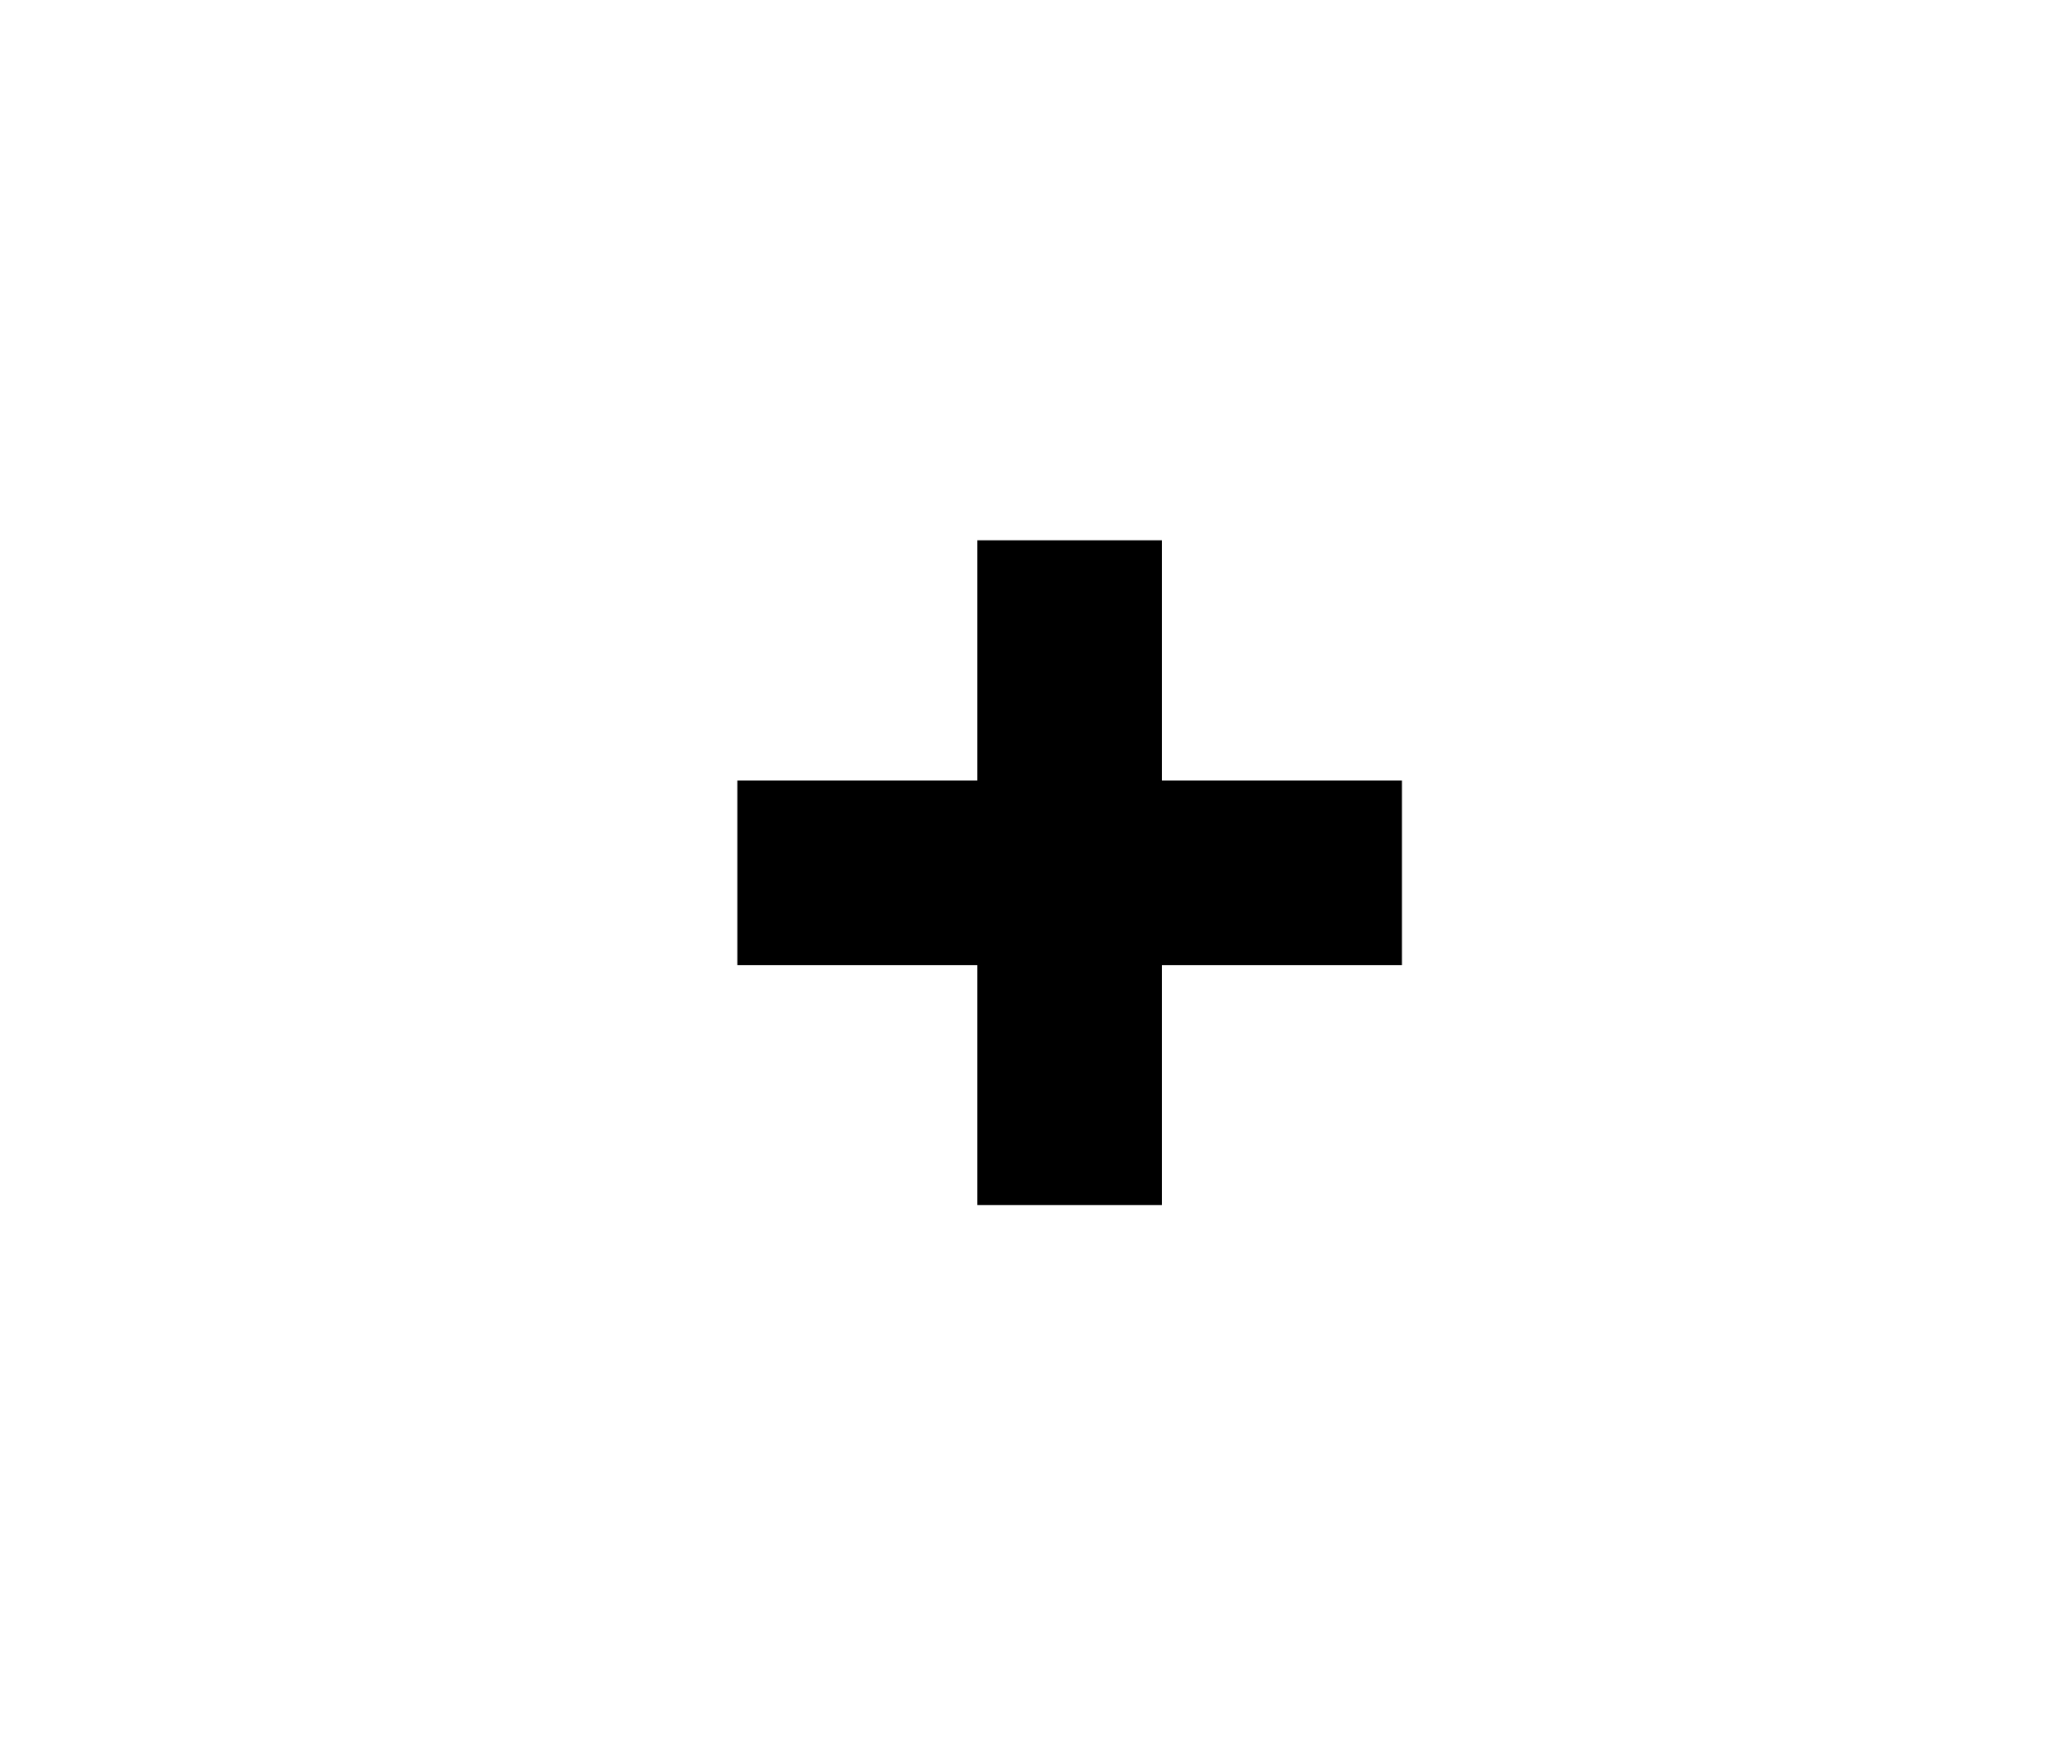 <?xml version="1.0" encoding="utf-8"?>
<!-- Generator: Adobe Illustrator 15.1.0, SVG Export Plug-In . SVG Version: 6.00 Build 0)  -->
<!DOCTYPE svg PUBLIC "-//W3C//DTD SVG 1.1//EN" "http://www.w3.org/Graphics/SVG/1.1/DTD/svg11.dtd">
<svg version="1.1" id="Capa_1" xmlns="http://www.w3.org/2000/svg" xmlns:xlink="http://www.w3.org/1999/xlink" x="0px" y="0px"
	 width="47px" height="40px" viewBox="0 0 47 40" enable-background="new 0 0 47 40" xml:space="preserve">
<g id="Layer_3" display="none">
	<rect x="-147" y="-303" display="inline" fill="#FF5555" width="751" height="838"/>
</g>
<g id="Layer_1" display="none">
	<path display="inline" fill="#FFFFFF" d="M16.701,22.443c0,0.808,0.656,1.461,1.463,1.461v1.326c0,0.644,0.52,1.166,1.164,1.166
		c0.642,0,1.168-0.522,1.168-1.166v-1.326h7.531v1.326c0,0.644,0.522,1.166,1.17,1.166c0.643,0,1.162-0.522,1.162-1.166v-1.326
		c0.811,0,1.465-0.653,1.465-1.461v-0.377H16.701V22.443z M31.336,18.437l-0.146-0.316l-1.996-4.386
		c-0.146-0.312-0.508-0.546-0.851-0.546h-8.162c-0.344,0-0.705,0.234-0.85,0.546l-1.996,4.386l-0.147,0.316
		c-0.297,0.217-0.488,0.565-0.488,0.96v2.195h15.123v-2.195C31.824,19.002,31.631,18.653,31.336,18.437z M19.328,21.236
		c-0.621,0-1.125-0.506-1.125-1.127c0-0.623,0.504-1.127,1.125-1.127c0.623,0,1.129,0.504,1.129,1.127
		C20.457,20.73,19.951,21.236,19.328,21.236z M29.197,21.236c-0.625,0-1.129-0.506-1.129-1.127c0-0.623,0.504-1.127,1.129-1.127
		c0.621,0,1.125,0.504,1.125,1.127C30.322,20.73,29.818,21.236,29.197,21.236z M20.08,18.251h-2.459l2-4.386
		c0.09-0.199,0.34-0.359,0.561-0.359h8.162c0.217,0,0.471,0.16,0.559,0.359l2,4.386h-5.459 M25.193,18.251h-4.867"/>
</g>
<g id="Layer_2" display="none">
	<path display="inline" fill="#FFFFFF" d="M24.042,18.008c0.106-0.485,1.888-0.499,3.978-0.032c2.084,0.469,3.688,1.238,3.582,1.723
		c-0.111,0.484-1.89,0.499-3.978,0.033C25.536,19.263,23.932,18.492,24.042,18.008L24.042,18.008z M17.967,30.561h10.424
		c0.576,0,1.047-0.473,1.047-1.045v-0.541c0-0.574-0.471-1.043-1.047-1.043h-5.205v-8.867c-0.133,0.262-0.406,0.438-0.717,0.438
		c-0.041,0-0.076-0.002-0.113-0.008c-0.014,0.375-0.233,0.986-0.608,1.705v6.731h-3.781c-0.576,0-1.045,0.469-1.045,1.043v0.541
		C16.922,30.089,17.391,30.561,17.967,30.561L17.967,30.561z M22.469,18.458c-0.451,0-0.814-0.363-0.814-0.812
		s0.363-0.812,0.814-0.812c0.447,0,0.812,0.363,0.812,0.812C23.282,18.094,22.917,18.458,22.469,18.458L22.469,18.458z
		 M21.749,16.188c-0.457,0.189-1.498-1.254-2.324-3.227c-0.824-1.975-1.123-3.728-0.664-3.919c0.457-0.192,1.498,1.251,2.324,3.225
		C21.909,14.24,22.208,15.995,21.749,16.188L21.749,16.188z M21.483,18.926c0.406,0.284-0.258,1.934-1.484,3.688
		c-1.226,1.75-2.553,2.939-2.959,2.656c-0.406-0.287,0.26-1.938,1.484-3.688C19.752,19.827,21.075,18.637,21.483,18.926
		L21.483,18.926z"/>
</g>
<g id="Layer_4" display="none">
	<path display="inline" fill="#FFFFFF" d="M27.865,23.656c0.619,0,1.119-0.501,1.119-1.117v-0.727h-9.441v0.727
		c0,0.616,0.5,1.117,1.117,1.117l-2.602,3.492h1.977l0.289-0.683h7.879l0.289,0.683h1.975L27.865,23.656z M21.506,23.656h5.512
		l0.088,0.207H21.42L21.506,23.656z M20.805,25.324l0.334-0.795h6.248l0.334,0.795H20.805z M28.984,13.437
		c0-0.553-0.5-0.999-1.119-0.999H20.66c-0.617,0-1.117,0.446-1.117,0.999v4.611v3.4h9.441V13.437z M20.252,13.915
		c0-0.301,0.244-0.545,0.543-0.545h6.936c0.301,0,0.543,0.244,0.543,0.545v2.801c0,0.301-0.242,0.543-0.543,0.543h-6.936
		c-0.299,0-0.543-0.242-0.543-0.543V13.915z M20.983,21.011c-0.477,0-0.861-0.386-0.861-0.861c0-0.476,0.385-0.863,0.861-0.863
		s0.861,0.387,0.861,0.863C21.844,20.625,21.459,21.011,20.983,21.011z M27.434,21.011c-0.477,0-0.863-0.386-0.863-0.861
		c0-0.476,0.388-0.863,0.863-0.863c0.478,0,0.861,0.387,0.861,0.863C28.295,20.625,27.91,21.011,27.434,21.011z"/>
</g>
<g id="Layer_5" display="none">
	<path display="inline" fill="#FFFFFF" d="M28.154,23.505c0.34-0.132,0.57-0.405,0.57-0.728v-1.871c0-0.317-0.23-0.593-0.57-0.724
		v-0.57h2.252v1.168c0,0.343,0.154,0.678,0.43,0.864c0.133,0.09,0.279,0.133,0.424,0.133c0.15,0,0.299-0.047,0.43-0.133l2.177-2.791
		c0.284-0.191,0.475-0.547,0.475-0.959c0-0.406-0.19-0.764-0.475-0.953l-2.289-2.871c-0.121-0.078-0.254-0.122-0.394-0.122
		c-0.131,0-0.266,0.04-0.387,0.122c-0.252,0.17-0.391,0.475-0.391,0.793v1.254h-2.252v-2.006c0-0.156-0.127-0.285-0.285-0.285
		h-2.852c-0.156,0-0.285,0.129-0.285,0.285v2.166c-0.17,0.148-0.281,0.381-0.281,0.65v1.873c0,0.268,0.111,0.502,0.281,0.649v0.645
		h-1.875v-1.253c0-0.317-0.203-0.622-0.572-0.792c-0.18-0.08-0.379-0.119-0.574-0.119c-0.199,0-0.398,0.041-0.572,0.119l-6.258,2.87
		c-0.416,0.189-0.695,0.545-0.695,0.957c0,0.407,0.279,0.766,0.695,0.956l6.09,2.789c0.191,0.09,0.408,0.136,0.631,0.136
		c0.213,0,0.428-0.044,0.629-0.136c0.402-0.187,0.627-0.517,0.627-0.863v-1.166h1.875L28.154,23.505z"/>
</g>
<g id="Layer_6" display="none">
	<path display="inline" fill="#FFFFFF" d="M28.154,23.505c0.34-0.132,0.57-0.405,0.57-0.728v-1.871c0-0.317-0.23-0.593-0.57-0.724
		v-0.57h2.252v1.168c0,0.343,0.154,0.678,0.43,0.864c0.133,0.09,0.279,0.133,0.424,0.133c0.15,0,0.299-0.047,0.43-0.133l2.177-2.791
		c0.284-0.191,0.475-0.547,0.475-0.959c0-0.406-0.19-0.764-0.475-0.953l-2.289-2.871c-0.121-0.078-0.254-0.122-0.394-0.122
		c-0.131,0-0.266,0.04-0.387,0.122c-0.252,0.17-0.391,0.475-0.391,0.793v1.254h-2.252v-2.006c0-0.156-0.127-0.285-0.285-0.285
		h-2.852c-0.156,0-0.285,0.129-0.285,0.285v2.166c-0.17,0.148-0.281,0.381-0.281,0.65v1.873c0,0.268,0.111,0.502,0.281,0.649v0.645
		h-1.875v-1.253c0-0.317-0.203-0.622-0.572-0.792c-0.18-0.08-0.379-0.119-0.574-0.119c-0.199,0-0.398,0.041-0.572,0.119l-6.258,2.87
		c-0.416,0.189-0.695,0.545-0.695,0.957c0,0.407,0.279,0.766,0.695,0.956l6.09,2.789c0.191,0.09,0.408,0.136,0.631,0.136
		c0.213,0,0.428-0.044,0.629-0.136c0.402-0.187,0.627-0.517,0.627-0.863v-1.166h1.875L28.154,23.505z"/>
</g>
<g id="Layer_7" display="none">
	<g display="inline">
		<rect x="17.214" y="20.397" fill="#FFFFFF" width="3.893" height="3.912"/>
		<rect x="22.32" y="20.397" fill="#FFFFFF" width="3.895" height="3.912"/>
		<rect x="27.427" y="20.397" fill="#FFFFFF" width="3.896" height="3.912"/>
		<rect x="17.204" y="15.277" fill="#FFFFFF" width="3.895" height="3.912"/>
		<rect x="22.312" y="15.277" fill="#FFFFFF" width="3.895" height="3.912"/>
		<rect x="27.417" y="15.277" fill="#FFFFFF" width="3.897" height="3.912"/>
	</g>
</g>
<g id="Layer_8" display="none">
	<g display="inline">
		<path fill="#FFFFFF" d="M14.27,13.61v0.435c0.562,0.096,1.115,0.532,1.115,1.156l0.002,3.779h1.119v-3.764
			c0-0.537,0.52-1.085,1.117-1.17V13.48l-3.172-0.004C14.315,13.476,14.27,13.51,14.27,13.61L14.27,13.61z M26.518,23.564h2.033
			v1.74h-2.033V23.564L26.518,23.564z M16.514,23.564h2.035v1.74h-2.035V23.564L16.514,23.564z M19.953,23.564h2.033v1.74h-2.033
			V23.564L19.953,23.564z M23.315,23.564h2.031v1.74h-2.031V23.564L23.315,23.564z M29.979,23.564h2.031v1.74h-2.031V23.564
			L29.979,23.564z M24.732,12.998h3.345c0.396,0,0.588,0.156,0.588,0.471v2.189l3.041-0.006l0.004,3.937h1.465h0.146
			c0.238,0,0.476,0,0.714,0h0.131h1.338h0.147c0.234,0,0.474,0,0.711,0h0.134h0.354v7.003l0,0H11.676v-7.61h0.887V15.22
			c0-0.603,0.52-1.067,1.117-1.174v-0.568c0-0.316,0.244-0.48,0.592-0.48l7.709,0.047 M24.936,15.645l-0.18-2.171h3.164
			c0.123,0,0.156,0.052,0.156,0.136v2.047L24.936,15.645L24.936,15.645z M21.955,13.519l-0.258,3.91l-2.365,1.551v-3.752
			c0-0.598-0.531-1.092-1.113-1.178v-0.574L21.955,13.519L21.955,13.519z"/>
	</g>
</g>
<g id="Layer_9" display="none">
	<g display="inline">
		<path fill="#FFFFFF" d="M20.297,14.365h-8.57v1.507h8.57V14.365z"/>
		<path fill="#FFFFFF" d="M21.166,14.365v5.136h7.441v-5.136H21.166z M24.945,15.367c-0.106,0-0.195-0.088-0.195-0.194
			c0-0.108,0.09-0.193,0.195-0.193c0.106,0,0.193,0.086,0.193,0.193C25.139,15.279,25.053,15.367,24.945,15.367z"/>
		<rect x="11.727" y="24.221" fill="#FFFFFF" width="8.57" height="1"/>
		<path fill="#FFFFFF" d="M28.607,20.375h-7.44v4.848h7.44V20.375z M24.945,21.32c-0.106,0-0.195-0.088-0.195-0.192
			c0-0.106,0.09-0.192,0.195-0.192c0.106,0,0.193,0.086,0.193,0.192C25.139,21.232,25.053,21.32,24.945,21.32z"/>
		<path fill="#FFFFFF" d="M11.727,23.922h8.57v-7.178h-8.57V23.922z M13.395,17.02h5.332v0.299h-5.332V17.02z M12.727,17.754h6.57
			v5.4h-6.57V17.754z"/>
		<rect x="13.025" y="18.053" fill="#FFFFFF" width="5.971" height="4.803"/>
		<path fill="#FFFFFF" d="M36.23,14.365h-6.75v10.855h6.75c0.314,0,0.568-0.252,0.568-0.563v-9.725
			C36.799,14.62,36.545,14.365,36.23,14.365z M35.697,15.367c-0.105,0-0.193-0.088-0.193-0.194c0-0.108,0.088-0.193,0.193-0.193
			c0.109,0,0.193,0.086,0.193,0.193C35.891,15.279,35.807,15.367,35.697,15.367z"/>
	</g>
</g>
<g id="Layer_10" display="none">
	<g display="inline">
		<path fill="#FFFFFF" d="M24.783,26.585v-1.792v-0.982c1.08-0.139,2.023-0.709,2.658-1.531l0.848,0.49l1.553,0.896
			c0.082,0.046,0.172,0.066,0.258,0.066c0.183,0,0.357-0.092,0.453-0.26c0.143-0.248,0.059-0.568-0.189-0.713l-1.555-0.896
			l-0.846-0.489c0.197-0.473,0.305-0.992,0.305-1.535s-0.106-1.06-0.305-1.533l0.846-0.489l1.555-0.896
			c0.248-0.144,0.332-0.465,0.189-0.713c-0.143-0.247-0.463-0.333-0.711-0.191l-1.553,0.896l-0.848,0.491
			c-0.633-0.823-1.578-1.396-2.658-1.534V14.89v-1.791c0-0.289-0.232-0.521-0.521-0.521v14.525
			C24.551,27.105,24.783,26.872,24.783,26.585z"/>
		<g>
			<path fill="#FFFFFF" d="M22.506,19.843c0-0.969,0.787-1.758,1.756-1.758V12.58c-0.289,0-0.52,0.231-0.52,0.521v1.791l-0.922-0.67
				c-0.232-0.169-0.559-0.117-0.727,0.115c-0.17,0.233-0.119,0.56,0.115,0.729l1.533,1.115v0.912
				c-0.635,0.121-1.193,0.454-1.6,0.925l-0.791-0.459l-0.197-1.883c-0.031-0.287-0.289-0.494-0.574-0.464
				c-0.285,0.028-0.494,0.285-0.463,0.572l0.119,1.131l-1.553-0.896c-0.248-0.142-0.566-0.056-0.711,0.191
				c-0.145,0.248-0.059,0.569,0.191,0.713l1.551,0.896l-1.039,0.462c-0.266,0.117-0.383,0.426-0.266,0.688
				c0.086,0.195,0.277,0.31,0.477,0.31c0.07,0,0.143-0.013,0.211-0.044l1.732-0.771l0.791,0.458
				c-0.102,0.287-0.158,0.598-0.158,0.922c0,0.324,0.057,0.633,0.158,0.924l-0.791,0.455l-1.732-0.77
				c-0.262-0.117-0.57,0.002-0.688,0.264c-0.117,0.264,0,0.571,0.266,0.688l1.039,0.461l-1.551,0.896
				c-0.25,0.146-0.336,0.465-0.191,0.713c0.096,0.168,0.271,0.26,0.451,0.26c0.088,0,0.18-0.021,0.26-0.066l1.553-0.896
				l-0.119,1.131c-0.031,0.285,0.178,0.543,0.463,0.572c0.018,0.002,0.037,0.004,0.057,0.004c0.262,0,0.488-0.199,0.518-0.469
				l0.197-1.885l0.791-0.455c0.406,0.469,0.965,0.803,1.6,0.924v0.911l-1.533,1.114c-0.234,0.17-0.285,0.496-0.115,0.73
				c0.102,0.14,0.26,0.213,0.422,0.213c0.106,0,0.213-0.031,0.305-0.102l0.922-0.668v1.792c0,0.287,0.23,0.521,0.521,0.521v-5.508
				C23.293,21.598,22.506,20.811,22.506,19.843z"/>
			<path fill="#FFFFFF" d="M22.506,19.843c0,0.97,0.787,1.755,1.756,1.755v-3.513C23.293,18.085,22.506,18.874,22.506,19.843z"/>
		</g>
	</g>
</g>
<g id="Layer_11">
	<g>
		<rect x="22.17" y="12.254" width="4.186" height="15.077"/>
		<rect x="16.725" y="17.701" width="15.076" height="4.186"/>
	</g>
</g>
<g id="Layer_12" display="none">
	<g display="inline">
		<path fill="#FFFFFF" d="M31.866,19.785c0-0.153-0.103-0.289-0.242-0.329c-0.043-0.017-0.088-0.026-0.133-0.026l-1.041,0.002
			l0.866-1.071c0.117-0.148,0.095-0.364-0.053-0.484c-0.037-0.032-0.082-0.053-0.121-0.064c-0.137-0.055-0.303-0.014-0.396,0.104
			l-1.225,1.516h-1.017l1.265-1.562c0.121-0.149,0.098-0.365-0.049-0.484c-0.035-0.029-0.074-0.049-0.109-0.061
			c-0.035-0.016-0.072-0.025-0.111-0.03l-2-0.21l0.744-0.741l1.934,0.204c0.195,0.022,0.361-0.117,0.381-0.307
			c0.01-0.09-0.018-0.18-0.074-0.25c-0.057-0.072-0.141-0.117-0.231-0.127l-1.383-0.146l0.767-0.764
			c0.063-0.066,0.1-0.152,0.1-0.244s-0.035-0.179-0.1-0.243c-0.011-0.009-0.019-0.017-0.019-0.017
			c-0.011-0.01-0.019-0.019-0.025-0.026c-0.131-0.131-0.356-0.131-0.487,0l-0.765,0.765l-0.147-1.384
			c-0.019-0.188-0.184-0.327-0.377-0.306c-0.188,0.021-0.323,0.189-0.305,0.379l0.201,1.936l-0.746,0.747l-0.205-1.931
			c0.002-0.015,0.004-0.03,0-0.044c0.008-0.084-0.019-0.167-0.076-0.236c-0.064-0.08-0.162-0.127-0.266-0.127
			c-0.08,0-0.156,0.027-0.217,0.078l-1.563,1.266V14.54l1.504-1.218c0.056-0.045,0.094-0.104,0.111-0.165
			c0.049-0.116,0.029-0.251-0.049-0.351c-0.066-0.082-0.164-0.126-0.268-0.126c-0.078,0-0.156,0.026-0.217,0.075l-1.082,0.875v-1.08
			c0-0.191-0.152-0.346-0.343-0.346c-0.012,0-0.021,0.002-0.03,0.002c-0.16-0.015-0.318,0.092-0.359,0.24
			c-0.017,0.043-0.027,0.09-0.027,0.135v1.041l-1.068-0.867c-0.062-0.051-0.141-0.076-0.217-0.076c-0.103,0-0.203,0.045-0.267,0.127
			c-0.031,0.037-0.053,0.08-0.062,0.121c-0.059,0.141-0.016,0.3,0.102,0.394l1.516,1.226v1.018l-1.564-1.266
			c-0.061-0.051-0.137-0.078-0.215-0.078c-0.105,0-0.203,0.047-0.267,0.127c-0.029,0.035-0.049,0.076-0.061,0.112
			c-0.016,0.034-0.025,0.071-0.027,0.108l-0.213,2.001l-0.74-0.741l0.205-1.939c0.01-0.091-0.017-0.182-0.076-0.253
			c-0.057-0.071-0.141-0.115-0.231-0.126c-0.191-0.019-0.357,0.119-0.377,0.307L20.173,15.2l-0.766-0.765
			c-0.129-0.131-0.357-0.131-0.486,0c-0.01,0.008-0.016,0.017-0.016,0.017c-0.01,0.01-0.02,0.017-0.027,0.027
			c-0.066,0.064-0.101,0.151-0.101,0.242c0,0.094,0.035,0.178,0.101,0.244l0.764,0.766l-1.383,0.145
			c-0.189,0.019-0.326,0.189-0.307,0.377c0.021,0.19,0.186,0.326,0.379,0.307l1.938-0.201l0.746,0.746l-1.949,0.205
			c-0.094-0.012-0.188,0.016-0.26,0.074c-0.146,0.117-0.172,0.336-0.051,0.484l1.266,1.562H18.97l-1.227-1.516
			c-0.064-0.082-0.162-0.127-0.266-0.127c-0.08,0-0.156,0.027-0.217,0.076c-0.072,0.057-0.115,0.14-0.125,0.232
			c-0.01,0.09,0.018,0.178,0.074,0.25l0.873,1.084L17,19.427c-0.188,0-0.342,0.154-0.342,0.344c0,0.01,0,0.021,0,0.031
			c0,0.012,0,0.021,0,0.029c0,0.189,0.154,0.345,0.342,0.345h1.082l-0.877,1.081c-0.117,0.147-0.094,0.364,0.055,0.484
			c0.061,0.047,0.137,0.075,0.215,0.075c0.104,0,0.203-0.047,0.268-0.127l1.225-1.515h1.059l-1.273,1.573
			c-0.059,0.07-0.084,0.16-0.074,0.252c0.01,0.092,0.053,0.174,0.125,0.23c0.061,0.051,0.139,0.078,0.217,0.078l0.008-0.002
			l1.98,0.209l-0.742,0.741l-1.938-0.205c-0.193-0.019-0.359,0.118-0.379,0.308c-0.01,0.091,0.018,0.181,0.074,0.25
			c0.059,0.072,0.141,0.119,0.232,0.127l1.383,0.146l-0.768,0.767c-0.062,0.064-0.1,0.15-0.1,0.242c0,0.094,0.037,0.18,0.1,0.242
			c0.01,0.008,0.018,0.016,0.025,0.021c0.006,0.007,0.012,0.016,0.02,0.021c0.131,0.132,0.355,0.132,0.486,0l0.764-0.764
			l0.149,1.385c0.018,0.187,0.184,0.324,0.377,0.306c0.188-0.021,0.324-0.19,0.305-0.377l-0.201-1.938l0.746-0.747l0.211,2.013
			c0.019,0.175,0.166,0.308,0.351,0.308c0.078,0,0.154-0.026,0.215-0.075l1.574-1.273v1.06l-1.516,1.225
			c-0.147,0.119-0.168,0.336-0.049,0.482c0.064,0.082,0.162,0.129,0.267,0.129c0.076,0,0.154-0.028,0.217-0.077l1.08-0.875v1.081
			c0,0.191,0.154,0.344,0.343,0.344c0.013,0,0.02,0,0.031-0.002c0.01,0.002,0.02,0.002,0.031,0.002l0,0
			c0.189,0,0.342-0.154,0.342-0.344v-1.081l1.082,0.874c0.061,0.05,0.139,0.076,0.217,0.076c0.104,0,0.201-0.047,0.269-0.129
			c0.058-0.07,0.084-0.159,0.071-0.25c-0.008-0.092-0.053-0.174-0.122-0.233l-1.517-1.224v-1.051l1.563,1.267
			c0.102,0.081,0.252,0.097,0.361,0.045c0.119-0.05,0.197-0.156,0.211-0.281l0.213-2.002l0.742,0.741l-0.207,1.939
			c-0.021,0.186,0.119,0.356,0.307,0.377c0.189,0.019,0.357-0.119,0.377-0.307l0.146-1.383l0.766,0.764
			c0.129,0.131,0.357,0.131,0.484,0.002c0.008-0.008,0.016-0.017,0.021-0.023c0.008-0.008,0.017-0.014,0.024-0.02
			c0.133-0.137,0.133-0.354,0-0.488l-0.765-0.764l1.384-0.146c0.09-0.011,0.174-0.056,0.229-0.125
			c0.06-0.072,0.084-0.162,0.075-0.255c-0.021-0.186-0.188-0.323-0.379-0.305l-1.938,0.203L27.51,22.51l1.928-0.203
			c0.013,0,0.021,0.002,0.031,0.002l0.014-0.002c0.084,0.006,0.17-0.02,0.236-0.076c0.147-0.116,0.17-0.334,0.049-0.481
			l-1.264-1.563l1.025,0.001l1.219,1.504c0.043,0.055,0.102,0.093,0.162,0.11c0.117,0.048,0.254,0.028,0.352-0.05
			c0.072-0.059,0.115-0.143,0.125-0.23c0.01-0.09-0.018-0.183-0.074-0.254l-0.875-1.081l1.082,0.002c0.19,0,0.344-0.156,0.344-0.346
			c0-0.01,0-0.02,0-0.029C31.866,19.806,31.866,19.795,31.866,19.785z M25.15,19.434l1.726-1.724l1.94,0.204l-1.229,1.518
			L25.15,19.434z M24.641,18.889l0.002-2.406l1.498-1.215l0.2,1.92L24.641,18.889z M26.363,22.423l-0.206,1.94l-1.517-1.229
			l-0.002-2.436L26.363,22.423z M27.589,20.188l1.216,1.5l-1.918,0.201l-1.701-1.703L27.589,20.188z M23.894,20.691v2.438
			l-1.522,1.23l-0.205-1.941L23.894,20.691z M22.161,17.197l0.207-1.941l1.516,1.227l0.002,2.439L22.161,17.197z M23.351,20.179
			l-1.717,1.715l-1.945-0.205l1.223-1.51H23.351z M20.903,19.432l-1.211-1.495l1.945-0.206l1.705,1.703L20.903,19.432z"/>
	</g>
</g>
<g id="Layer_13" display="none">
	<g display="inline">
		<g>
			<path fill="#FFFFFF" d="M26.234,12.621c-0.803-0.435-1.889-0.447-2.83-0.036c-0.77,0.333-1.34,0.898-1.604,1.572h-0.006
				c-0.27,0-0.484,0.218-0.484,0.485c0,0.27,0.215,0.486,0.484,0.486h0.84c0.267,0,0.488-0.217,0.488-0.486
				c0-0.16-0.086-0.297-0.205-0.383c0.197-0.297,0.502-0.557,0.895-0.723c0.66-0.29,1.404-0.29,1.935-0.007
				c2.049,1.097,2.314,4.307,2.289,6.116l1.035,0.015C29.105,17.161,28.641,13.904,26.234,12.621z"/>
			<path fill="#FFFFFF" d="M27.168,18.945H27.1c0.017-0.051,0.031-0.107,0.031-0.162v-0.162c0-0.285-0.234-0.518-0.516-0.518
				c-0.287,0-0.52,0.232-0.52,0.518v0.162c0,0.055,0.018,0.111,0.032,0.162h-0.062c-0.196,0-0.356,0.159-0.356,0.355
				c0,0.196,0.16,0.356,0.356,0.356h1.101c0.194,0,0.356-0.16,0.356-0.356C27.523,19.104,27.363,18.945,27.168,18.945z"/>
			<path fill="#FFFFFF" d="M30.918,18.945h-0.07c0.019-0.051,0.033-0.107,0.033-0.162v-0.162c0-0.285-0.23-0.518-0.516-0.518
				c-0.287,0-0.52,0.232-0.52,0.518v0.162c0,0.055,0.016,0.111,0.032,0.162h-0.062c-0.196,0-0.356,0.159-0.356,0.355
				c0,0.196,0.16,0.356,0.356,0.356h1.101c0.196,0,0.354-0.16,0.354-0.356C31.271,19.104,31.115,18.945,30.918,18.945z"/>
		</g>
		<g>
			<path fill="#FFFFFF" d="M32.262,19.992H14.795v7.309h17.467c0.809,0,1.469-0.654,1.469-1.465v-4.377
				C33.73,20.646,33.07,19.992,32.262,19.992z M30.881,22.58c-0.275,0-0.502-0.225-0.502-0.5c0-0.277,0.227-0.502,0.502-0.502
				c0.281,0,0.502,0.225,0.502,0.502C31.383,22.355,31.162,22.58,30.881,22.58z"/>
		</g>
	</g>
</g>
<g id="Layer_14" display="none">
	<path display="inline" fill="#FFFFFF" d="M25.502,27.813c0-0.104-0.068-0.201-0.188-0.279l-0.002-0.209
		c0.121-0.076,0.19-0.172,0.192-0.279c0-0.102-0.063-0.195-0.178-0.273c0.01-0.021,0.014-0.047,0.014-0.071
		c0-0.043-0.014-0.085-0.043-0.125l-0.006-0.425c0.033-0.043,0.054-0.09,0.054-0.135c0-0.055-0.02-0.103-0.058-0.147l-0.002-0.062
		l4.93-0.701l0.166-0.039l0.836-1.385l-0.94-1.004l-0.207-0.016l-4.788,1.031c0-0.035-0.009-0.072-0.029-0.104l-0.008-0.421
		c0.026-0.037,0.043-0.078,0.043-0.119c0-0.043-0.019-0.086-0.045-0.124l-0.029-1.853c0.043-0.047,0.068-0.098,0.068-0.151
		c0-0.055-0.027-0.108-0.074-0.155l-0.004-0.328c0.049-0.05,0.078-0.105,0.08-0.166l-0.002-0.016l7.836,0.801l0.123-0.008
		l0.627-0.727l-0.806-0.889l-0.053-0.006l-7.824-0.992c0.035-0.041,0.058-0.088,0.058-0.136c0-0.058-0.027-0.109-0.076-0.157
		l-0.004-0.303c0.053-0.048,0.082-0.102,0.082-0.161c0-0.062-0.031-0.12-0.086-0.169l-0.029-1.778
		c0.022-0.026,0.035-0.056,0.035-0.087c0.002-0.033-0.015-0.062-0.037-0.091l-0.006-0.362c0.028-0.03,0.047-0.064,0.047-0.099
		c0-0.037-0.017-0.073-0.051-0.105l-0.005-0.168c0.214-0.098,0.351-0.247,0.352-0.415c0-0.11-0.059-0.213-0.16-0.301l0.646-0.449
		l-1.414-1.848l-1.434,2.009l0.627,0.243c-0.131,0.092-0.211,0.209-0.211,0.336c0,0.161,0.121,0.305,0.318,0.404l0.021,0.126
		l0.09,0.006v0.048c-0.035,0.034-0.055,0.069-0.055,0.107c0,0.037,0.02,0.074,0.055,0.105l-0.002,0.282l-8.262-3.698l-0.055,0.006
		l-0.969,0.608l-0.008,0.117l0.875,1.443l0.041,0.036l8.363,3.376v0.153c-0.049,0.047-0.076,0.1-0.076,0.155
		c0,0.058,0.025,0.11,0.074,0.156l-0.002,0.311c-0.049,0.046-0.076,0.099-0.076,0.153c0,0.057,0.027,0.111,0.074,0.156l-0.008,1.65
		c-0.055,0.049-0.086,0.106-0.088,0.167c0,0.062,0.031,0.118,0.084,0.169l-0.002,0.312c-0.055,0.05-0.084,0.107-0.084,0.168
		c0,0.049,0.017,0.094,0.051,0.137l-6.652,0.348l-0.092,0.045l-0.895,0.932l0.85,0.947l0.189,0.002l6.565-0.245
		c0.006,0.036,0.023,0.071,0.055,0.104l-0.004,0.363c-0.037,0.045-0.059,0.093-0.059,0.141c0,0.053,0.021,0.099,0.059,0.142
		l-0.014,2.017c-0.047,0.049-0.074,0.102-0.074,0.16s0.027,0.112,0.072,0.162l-0.002,0.363c-0.047,0.05-0.072,0.104-0.072,0.16
		c0,0.024,0.004,0.049,0.014,0.073c-0.115,0.075-0.184,0.169-0.184,0.271c-0.002,0.118,0.088,0.228,0.236,0.312v0.149
		c-0.148,0.081-0.24,0.188-0.24,0.309"/>
</g>
</svg>
